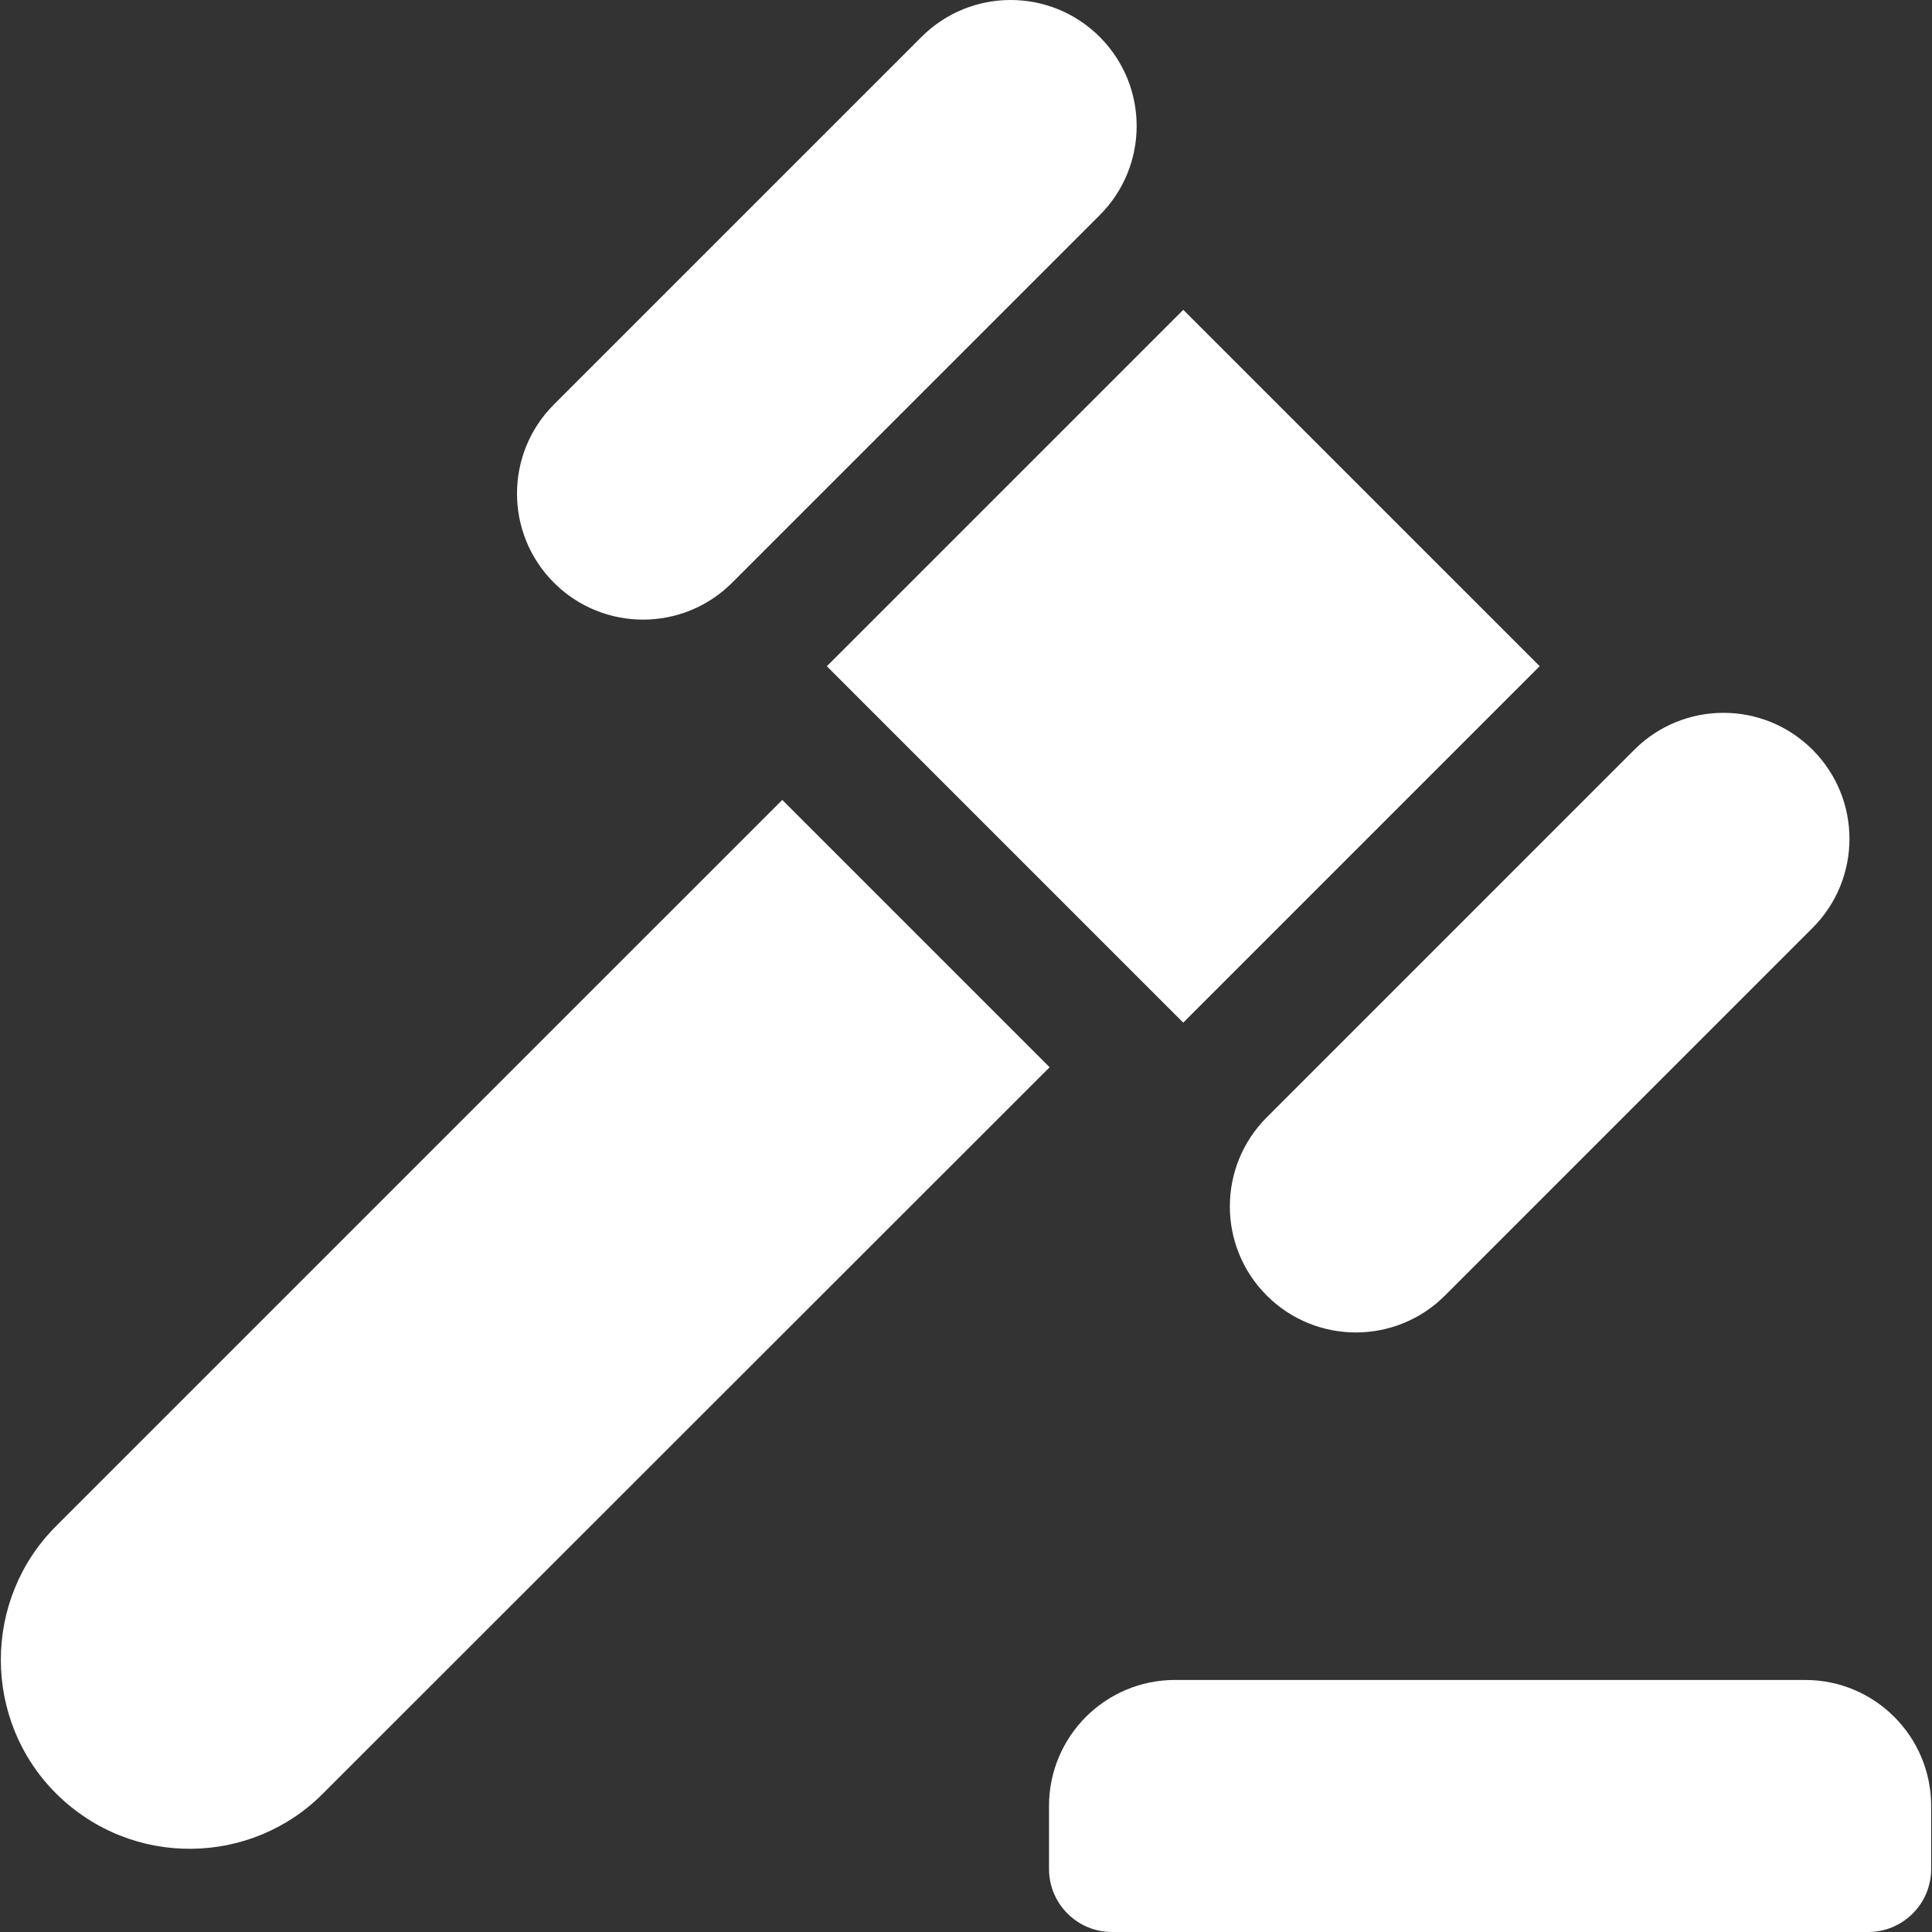<?xml version="1.0" encoding="iso-8859-1"?>
<!-- Generator: Adobe Illustrator 19.0.0, SVG Export Plug-In . SVG Version: 6.00 Build 0)  -->
<svg width="80" height="80" version="1.1" id="Layer_1" xmlns="http://www.w3.org/2000/svg" xmlns:xlink="http://www.w3.org/1999/xlink" x="0px" y="0px"
	 viewBox="0 0 512 512" style="enable-background:new 0 0 512 512;" xml:space="preserve">
<rect x="0" y="0" width="512" height="512" fill="#333333" stroke="none"/>
<g>
	<g>
		<path fill="#ffffff" d="M478.382,445.206H311.397c-18.445,0-33.397,14.952-33.397,33.397v16.698c0,9.222,7.476,16.698,16.698,16.698H495.08
			c9.222,0,16.698-7.476,16.698-16.698v-16.698C511.779,460.158,496.827,445.206,478.382,445.206z"/>
	</g>
</g>
<g>
	<g>
		<path fill="#ffffff" d="M291.44,9.783c-13.046-13.046-34.18-13.04-47.225-0.006l-97.419,97.413c-13.046,13.046-13.046,34.191,0,47.231
			c13.046,13.046,34.176,13.043,47.225,0.006l97.419-97.413C304.486,43.968,304.486,22.823,291.44,9.783z"/>
	</g>
</g>
<g>
	<g>
		<path fill="#ffffff" d="M480.341,198.684c-13.046-13.035-34.18-13.04-47.225,0.006l-97.408,97.413c-13.046,13.04-13.046,34.185,0,47.231
			c13.049,13.039,34.181,13.039,47.225-0.006l97.408-97.413C493.387,232.874,493.387,211.73,480.341,198.684z"/>
	</g>
</g>
<g>
	<g>
		<polygon fill="#ffffff" points="313.579,82.104 219.119,176.558 313.569,271.011 408.027,176.548 		"/>
	</g>
</g>
<g>
	<g>
		<path fill="#ffffff" d="M207.312,211.982L14.833,404.461c-19.482,19.482-19.482,51.32,0,70.801l0.111,0.111
			c20.141,19.911,51.792,19.003,70.69-0.111l192.525-192.431L207.312,211.982z"/>
	</g>
</g>
<g>
</g>
<g>
</g>
<g>
</g>
<g>
</g>
<g>
</g>
<g>
</g>
<g>
</g>
<g>
</g>
<g>
</g>
<g>
</g>
<g>
</g>
<g>
</g>
<g>
</g>
<g>
</g>
<g>
</g>
</svg>
